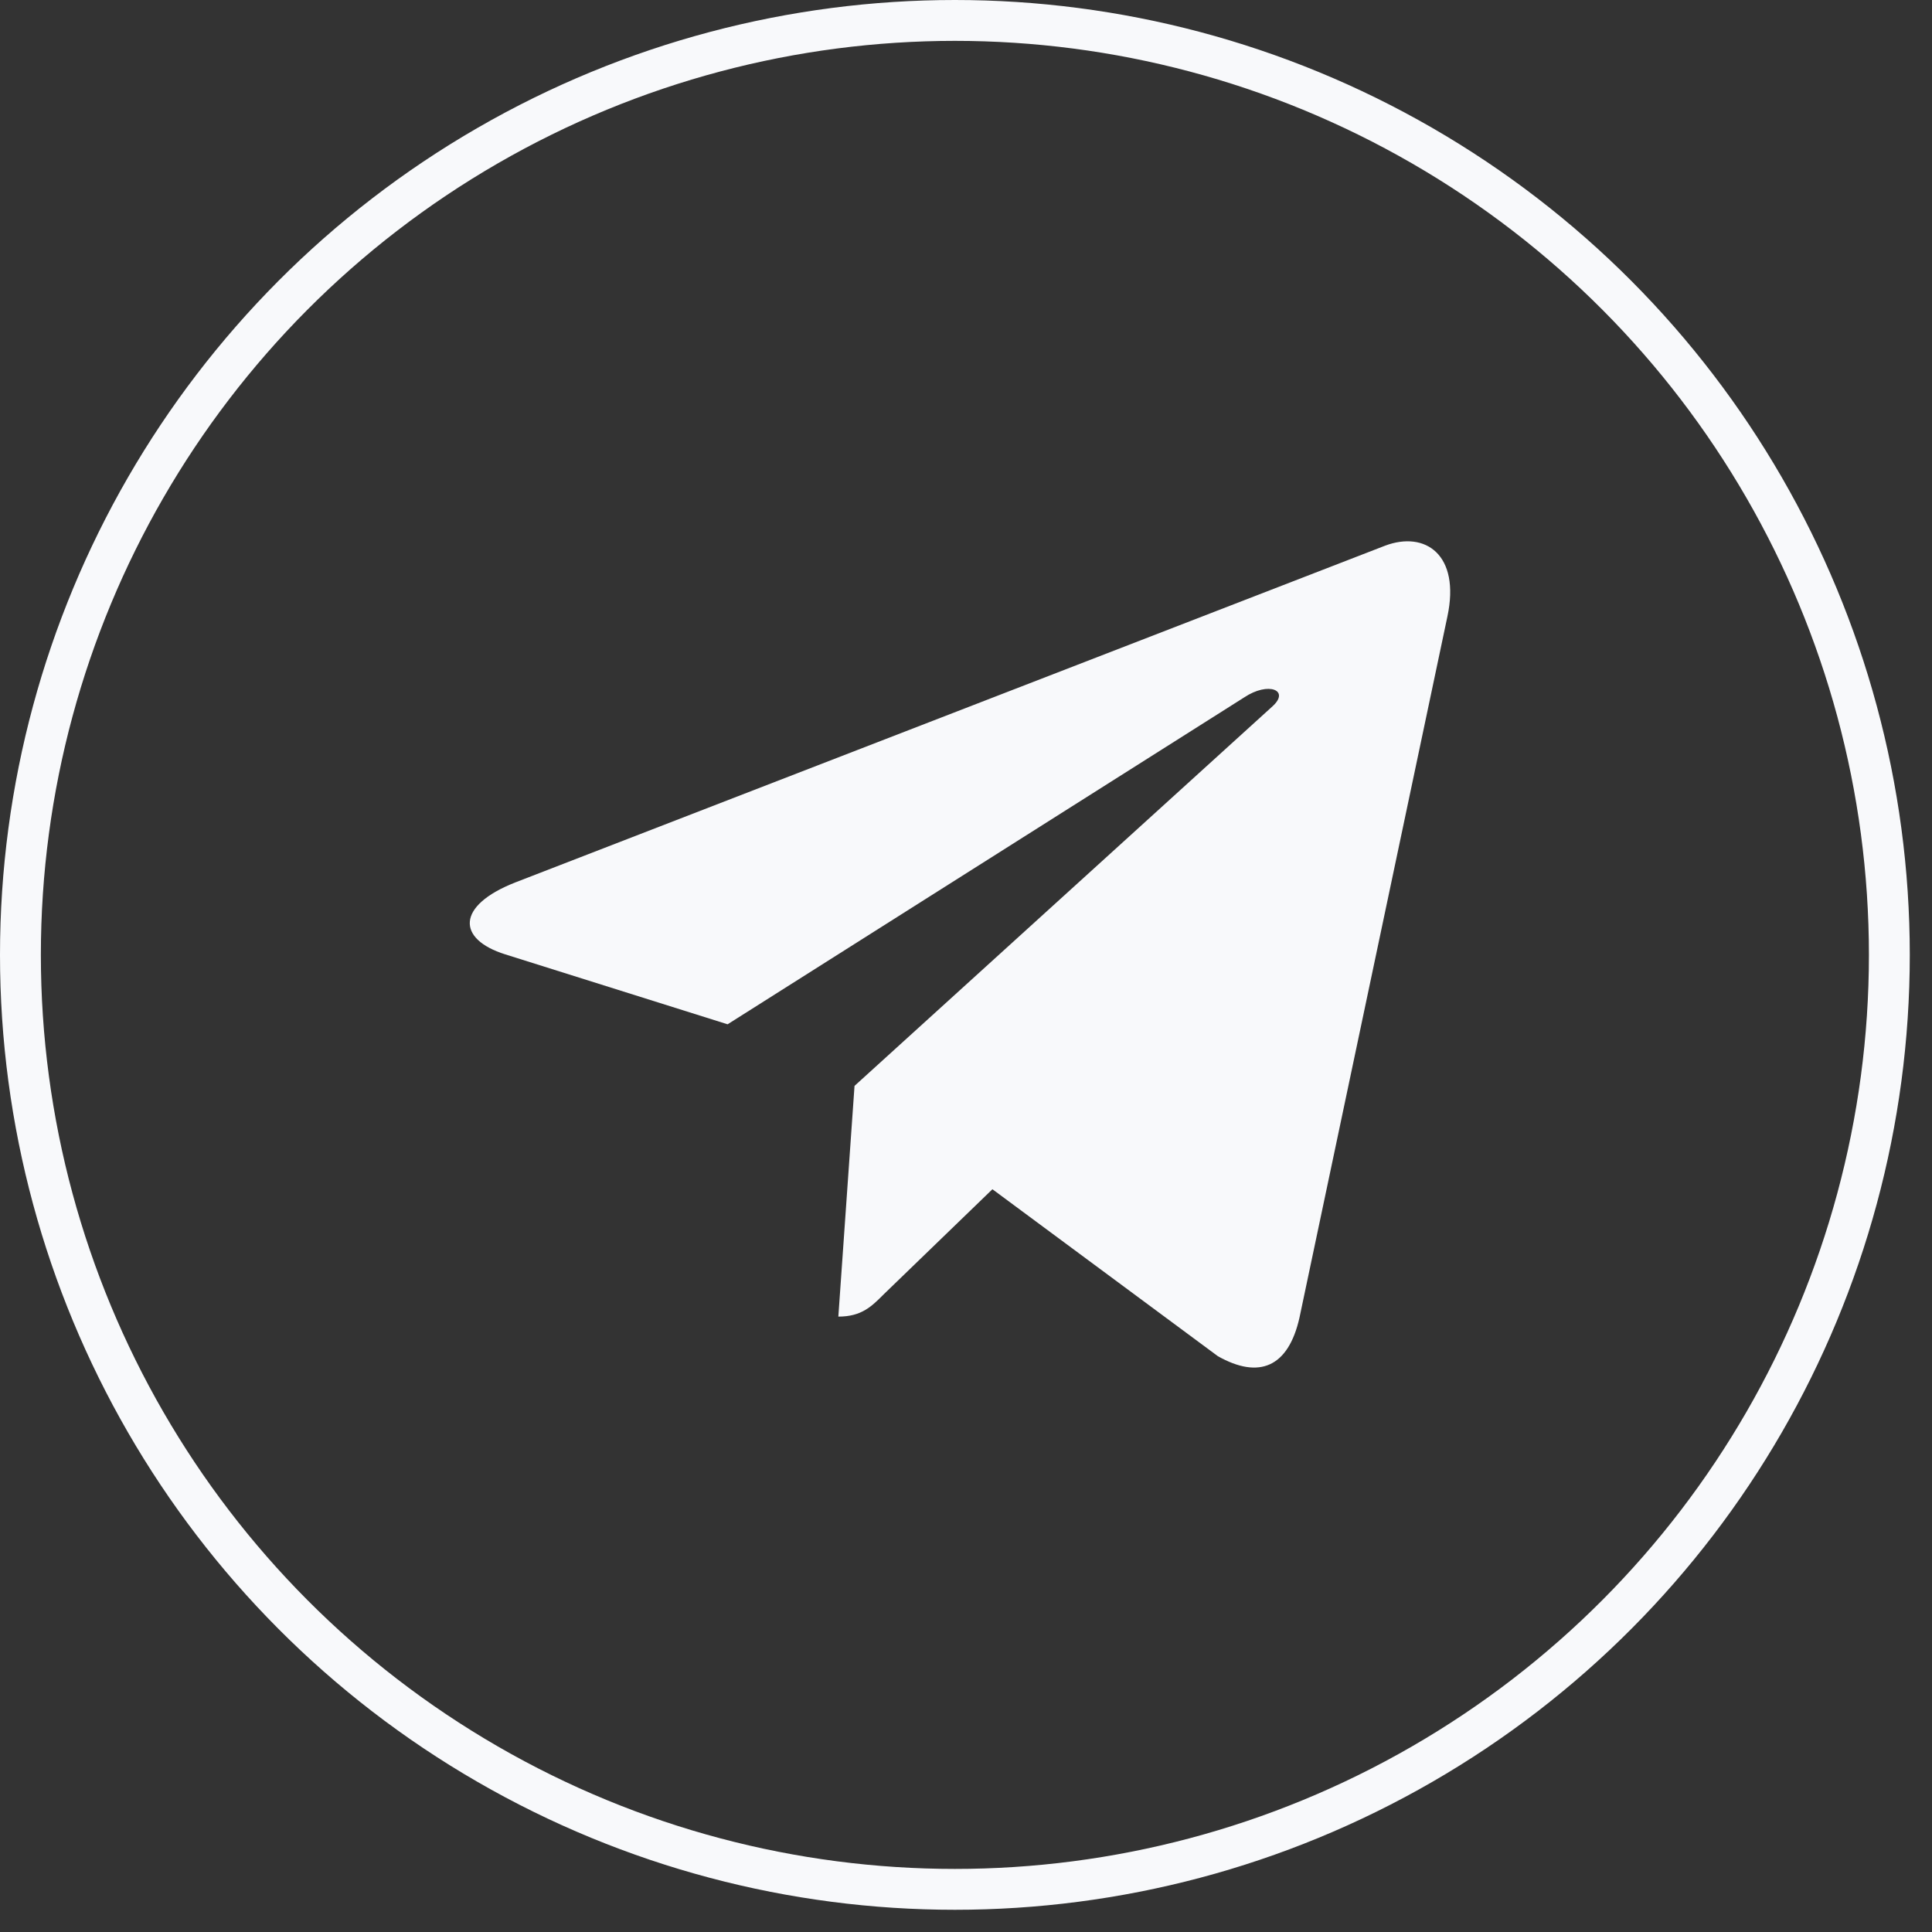 <?xml version="1.0" encoding="UTF-8"?> <svg xmlns="http://www.w3.org/2000/svg" width="40" height="40" viewBox="0 0 40 40" fill="none"><rect x="0" y="0" width="40" height="40" fill="#333333" stroke="none"/> <circle cx="19.77" cy="19.77" r="19.347" stroke="#F8F9FB" stroke-width="0.846"></circle> <path d="M29.967 12.764L26.904 27.282C26.673 28.306 26.07 28.561 25.214 28.078L20.547 24.622L18.295 26.799C18.045 27.049 17.837 27.259 17.357 27.259L17.692 22.482L26.342 14.627C26.718 14.29 26.261 14.103 25.758 14.44L15.064 21.207L10.46 19.759C9.458 19.445 9.44 18.752 10.668 18.27L28.676 11.298C29.51 10.984 30.239 11.485 29.967 12.764V12.764Z" fill="#F8F9FB"></path> </svg> 